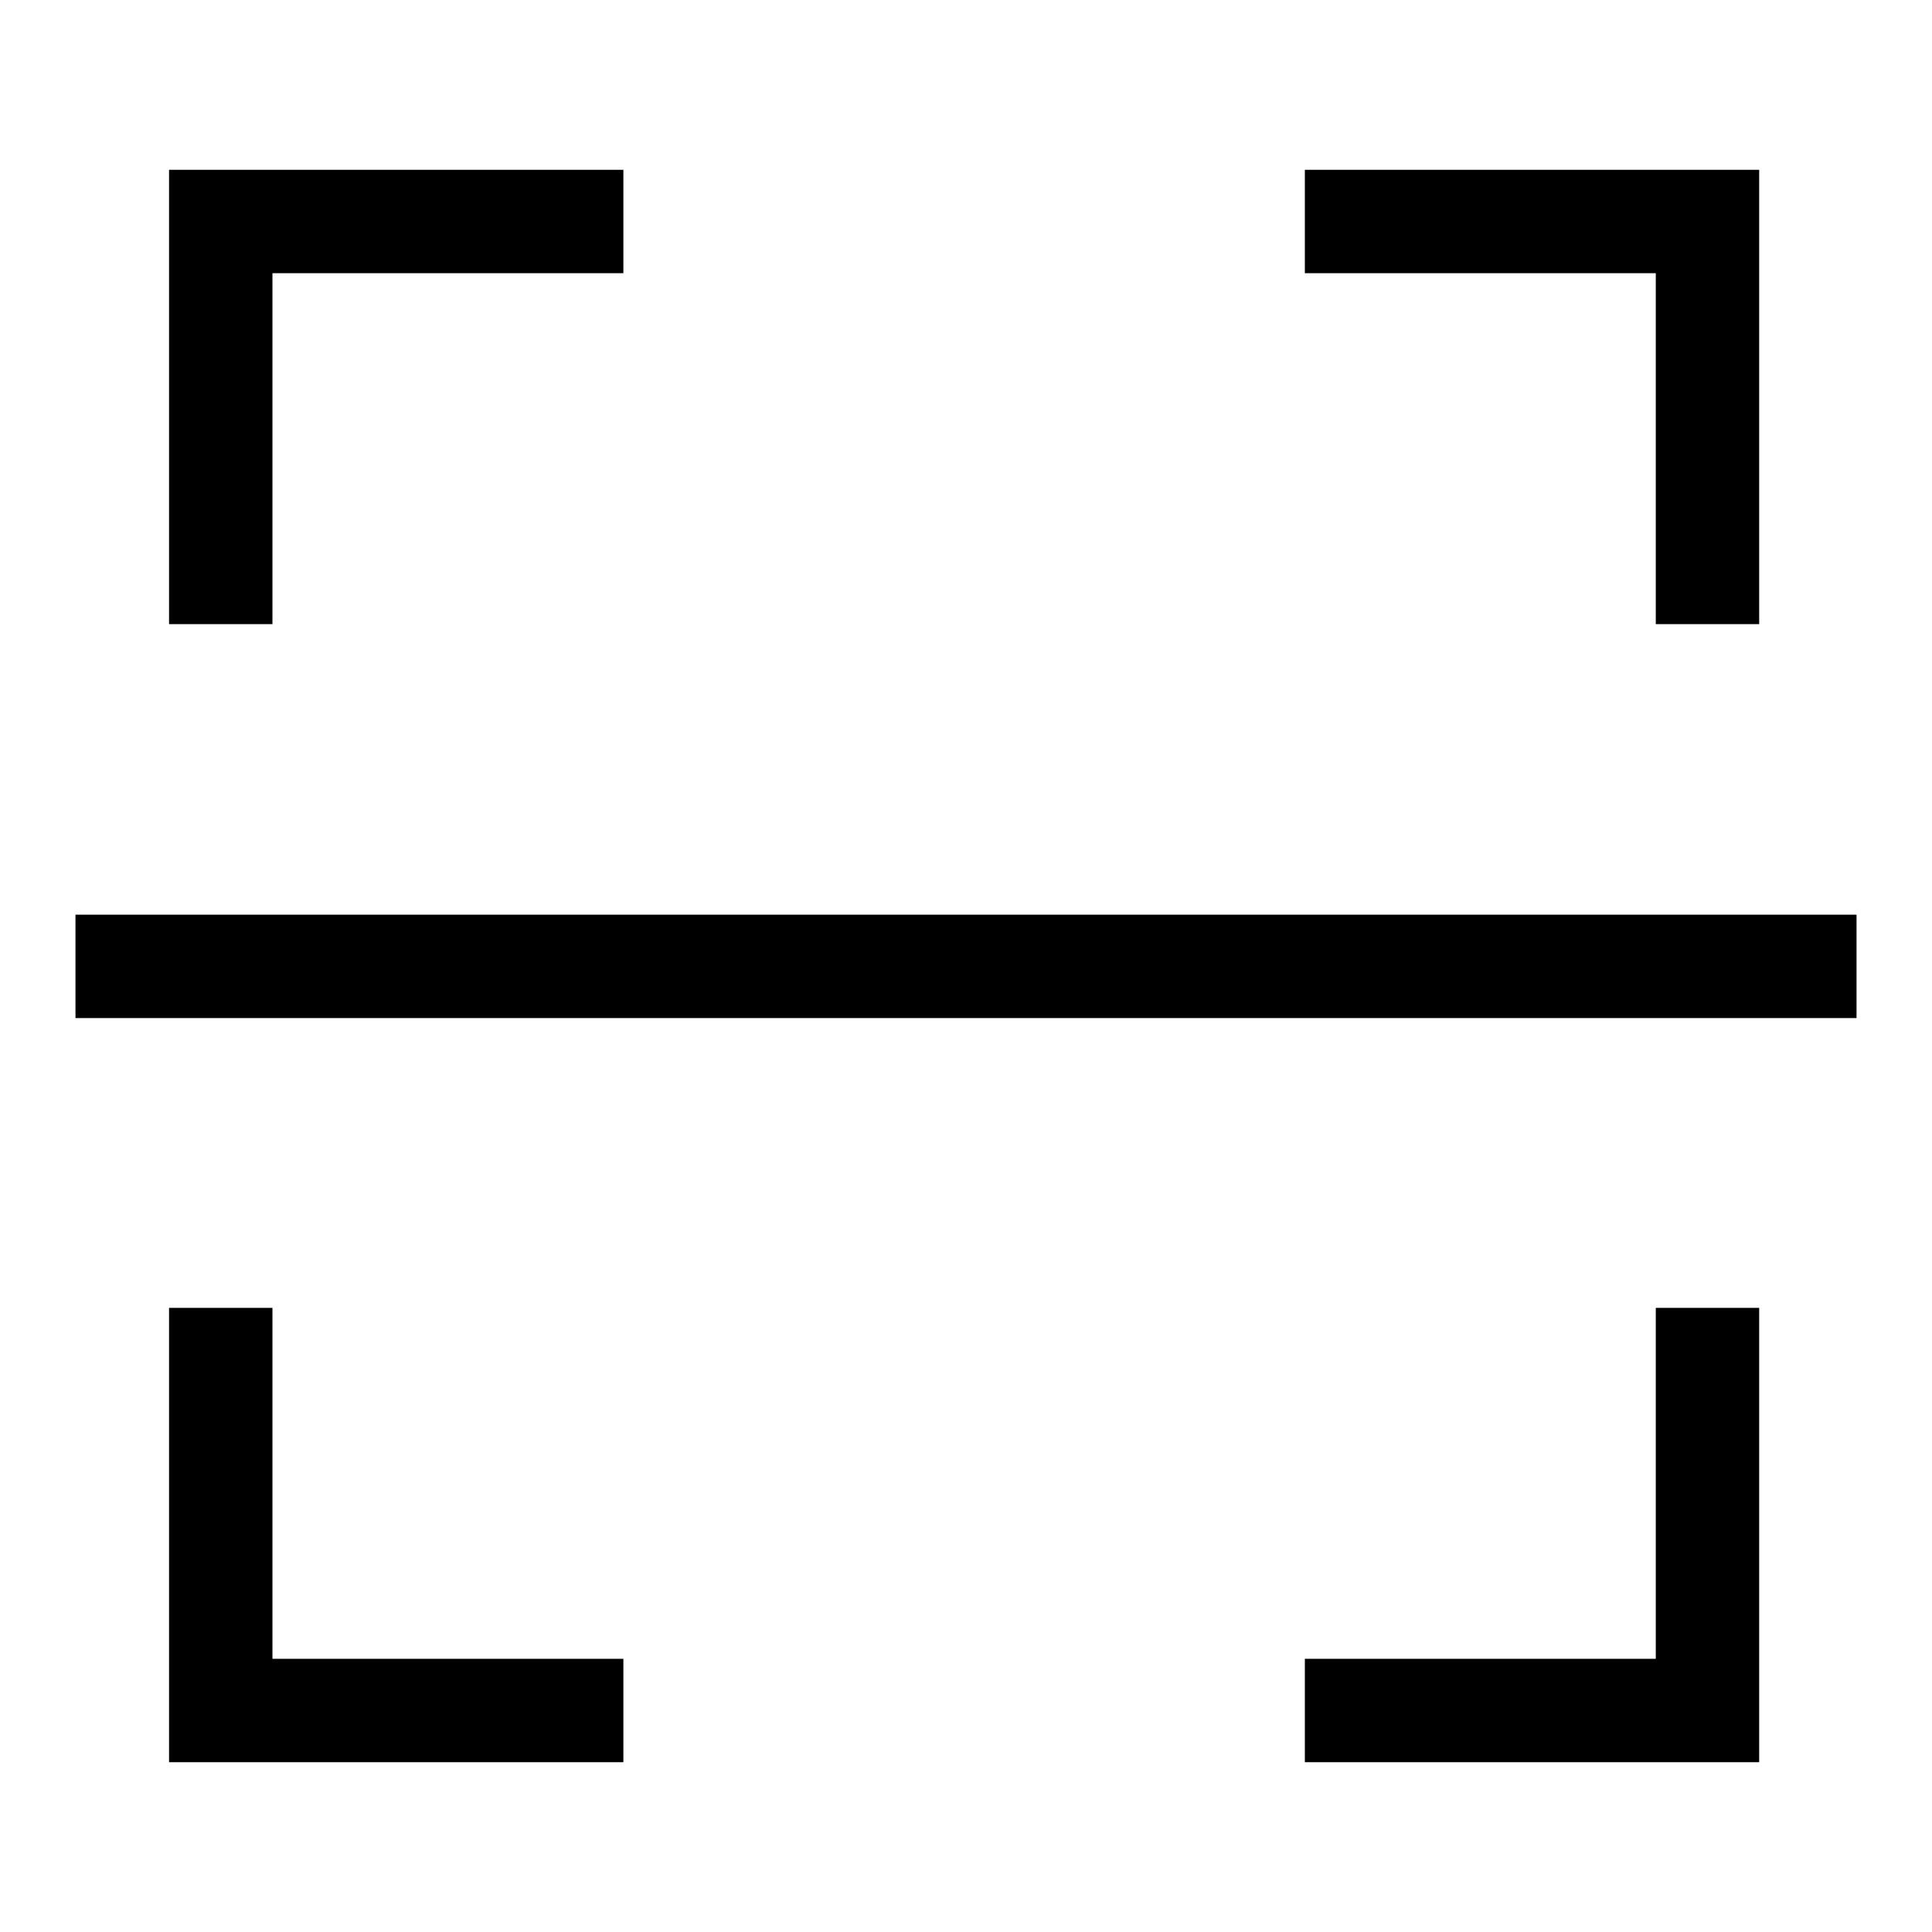 <?xml version="1.0" encoding="utf-8"?>
<!-- Svg Vector Icons : http://www.onlinewebfonts.com/icon -->
<!DOCTYPE svg PUBLIC "-//W3C//DTD SVG 1.1//EN" "http://www.w3.org/Graphics/SVG/1.1/DTD/svg11.dtd">
<svg version="1.1" xmlns="http://www.w3.org/2000/svg" xmlns:xlink="http://www.w3.org/1999/xlink" x="0px" y="0px" viewBox="0 0 256 256" enable-background="new 0 0 256 256" xml:space="preserve">
<g><g><path fill="#000000" d="M10,121.2h236v13.7H10V121.2L10,121.2z"/><path fill="#000000" d="M36.1,36.2h46.5V22.5H22.4v60.2h13.7V36.2z"/><path fill="#000000" d="M219.4,82.7h13.7V22.5h-60.2v13.7h46.5V82.7z"/><path fill="#000000" d="M36.1,173.3H22.4v60.2h60.2v-13.7H36.1V173.3z"/><path fill="#000000" d="M219.4,219.8h-46.5v13.7h60.2v-60.2h-13.7V219.8z"/></g></g>
</svg>